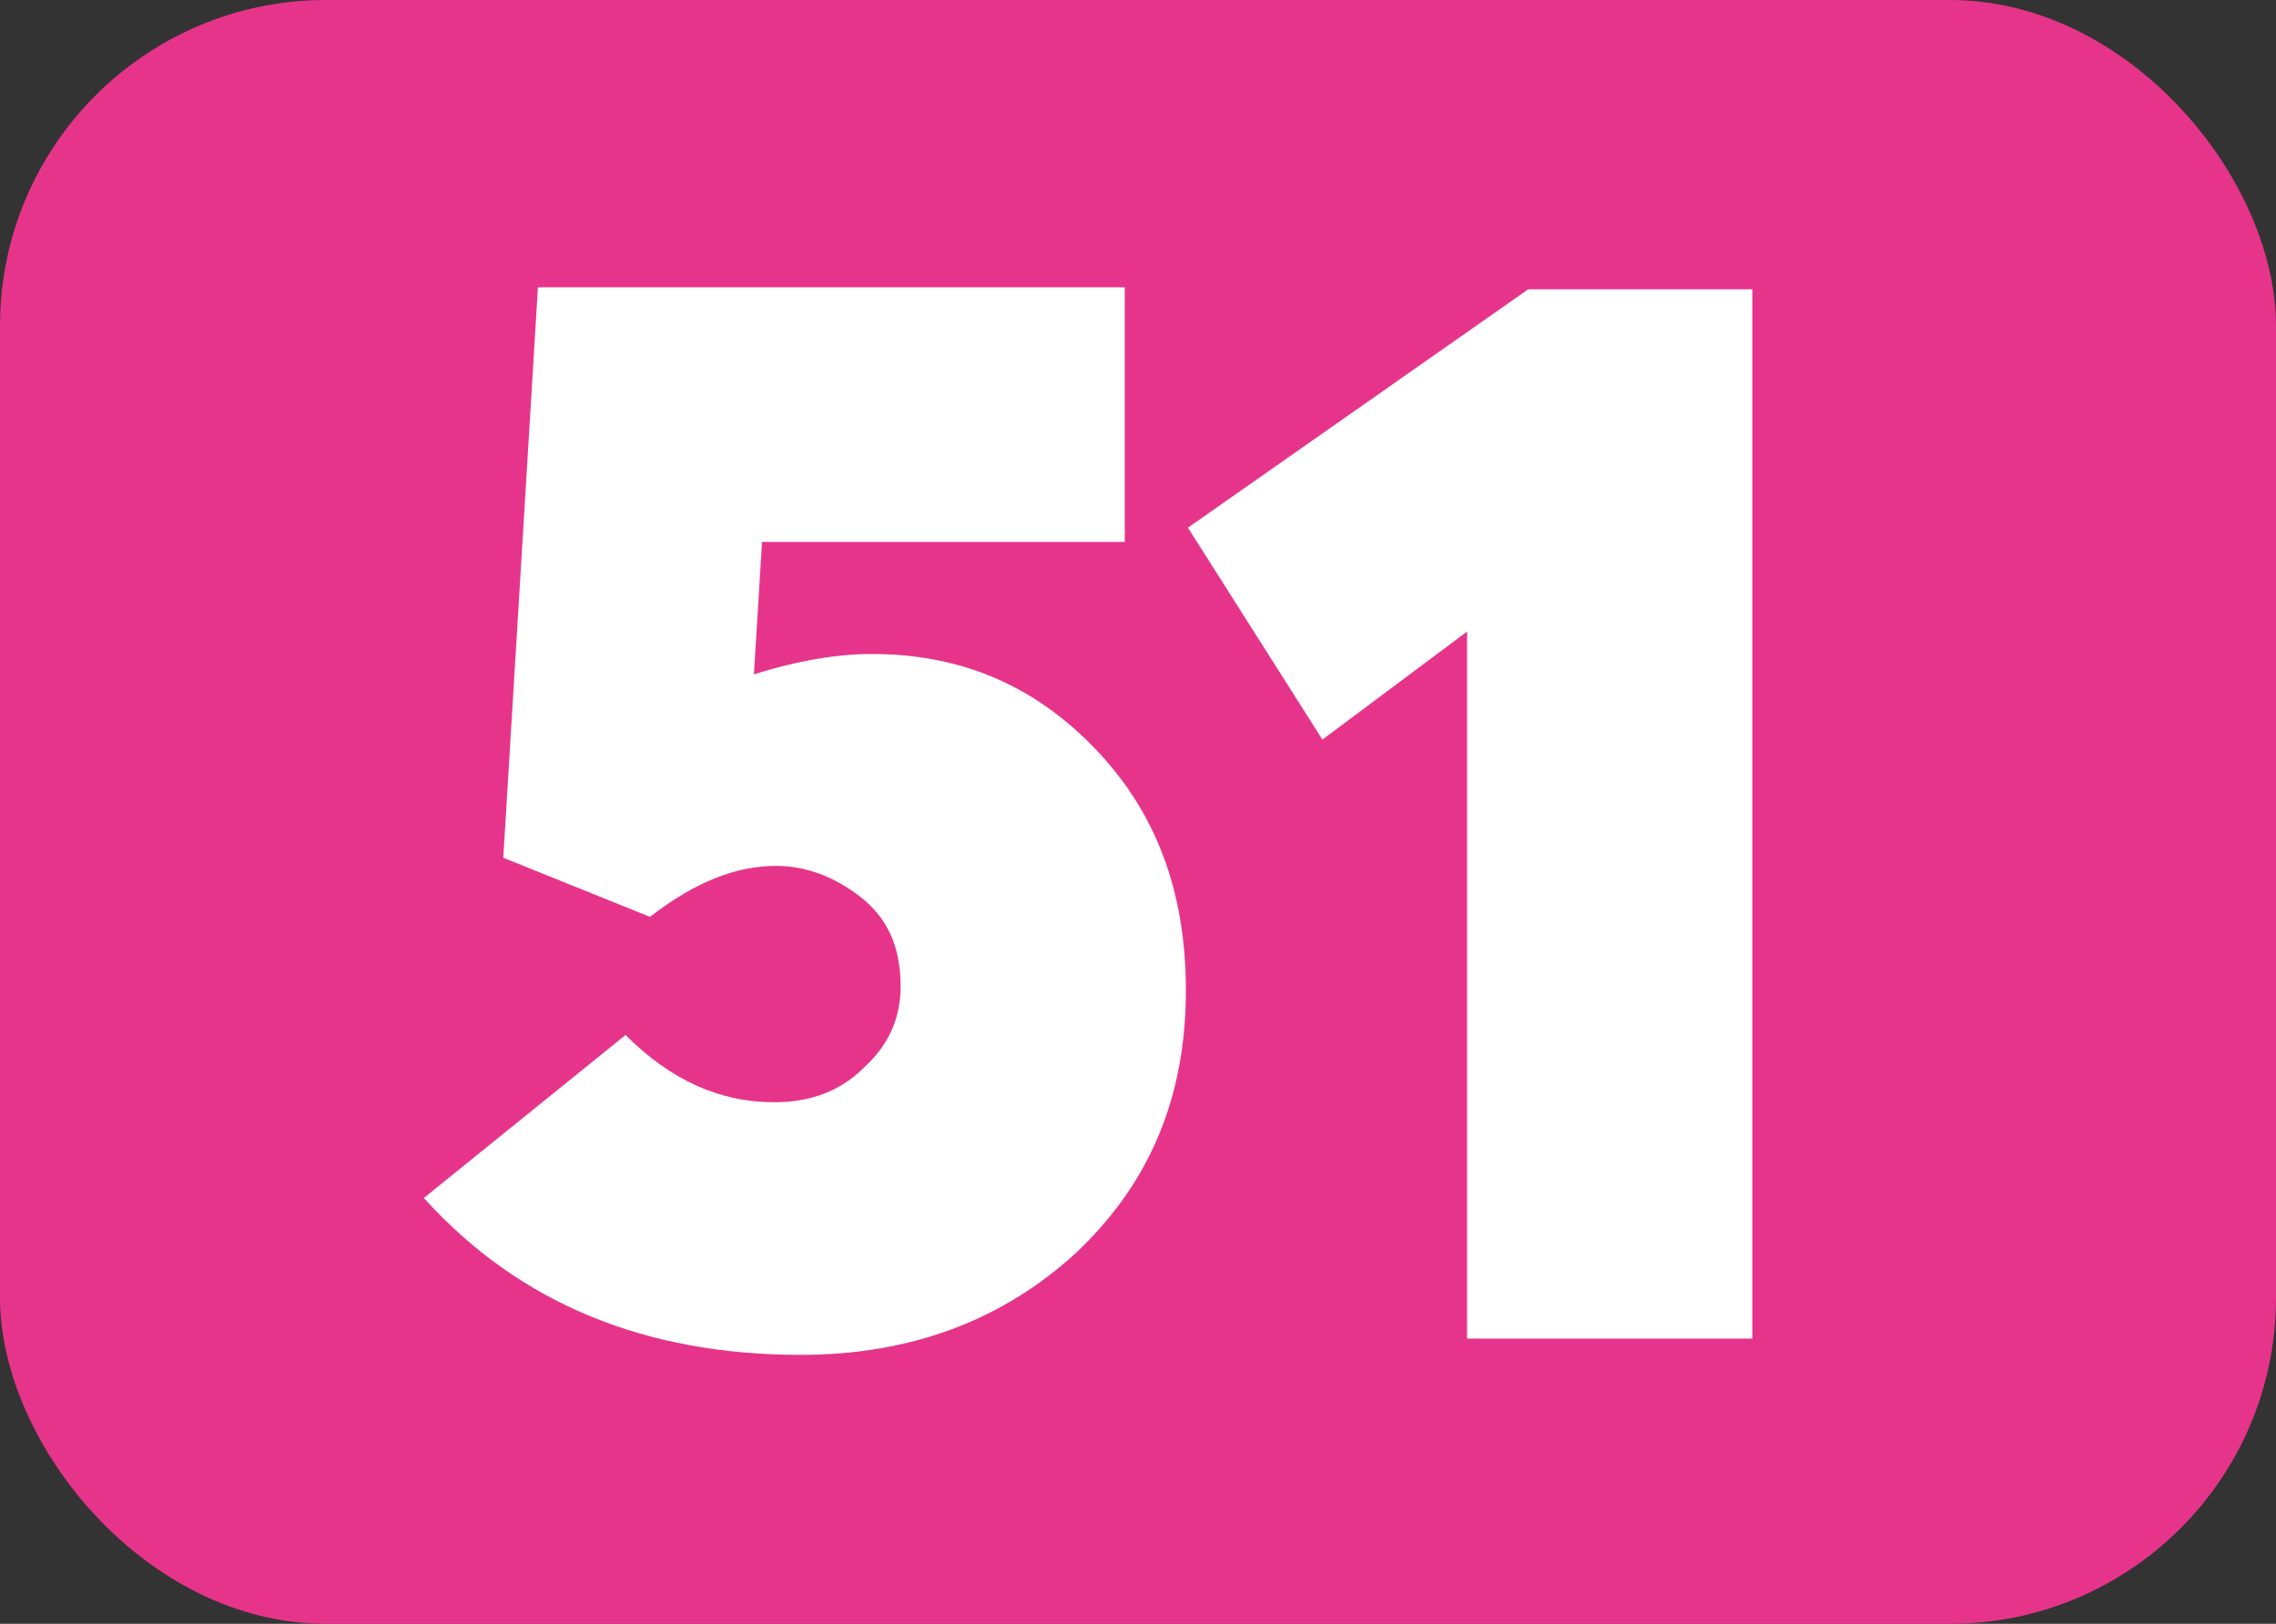 <?xml version="1.0" encoding="UTF-8"?>
<svg id="Calque_1" data-name="Calque 1" xmlns="http://www.w3.org/2000/svg" viewBox="0 0 11.17 7.97">
  <rect x="0" y="0" width="11.17" height="7.97" fill="#333333" stroke="none"/>
  <defs>
    <style>
      .cls-1 {
        fill: #fff;
      }

      .cls-2 {
        fill: #e7348b;
      }
    </style>
  </defs>
  <rect class="cls-2" width="11.17" height="7.97" rx="1.6" ry="1.6"/>
  <g>
    <path class="cls-1" d="m4.28,3.21c.43,0,.79.15,1.09.46.3.31.45.7.45,1.19,0,.53-.18.95-.54,1.29-.36.33-.81.5-1.35.5-.76,0-1.38-.25-1.85-.77l.99-.8c.22.22.46.33.73.33.17,0,.32-.05.44-.17.12-.11.18-.24.18-.4,0-.2-.07-.34-.2-.44-.13-.1-.27-.15-.41-.15-.2,0-.4.08-.62.25l-.72-.29.17-2.8h2.88v1.25h-1.78l-.04.65c.22-.07.42-.1.57-.1Z"/>
    <path class="cls-1" d="m7.2,6.57v-3.47l-.71.53-.66-1.04,1.67-1.17h1.1v5.15h-1.41Z"/>
  </g>
</svg>